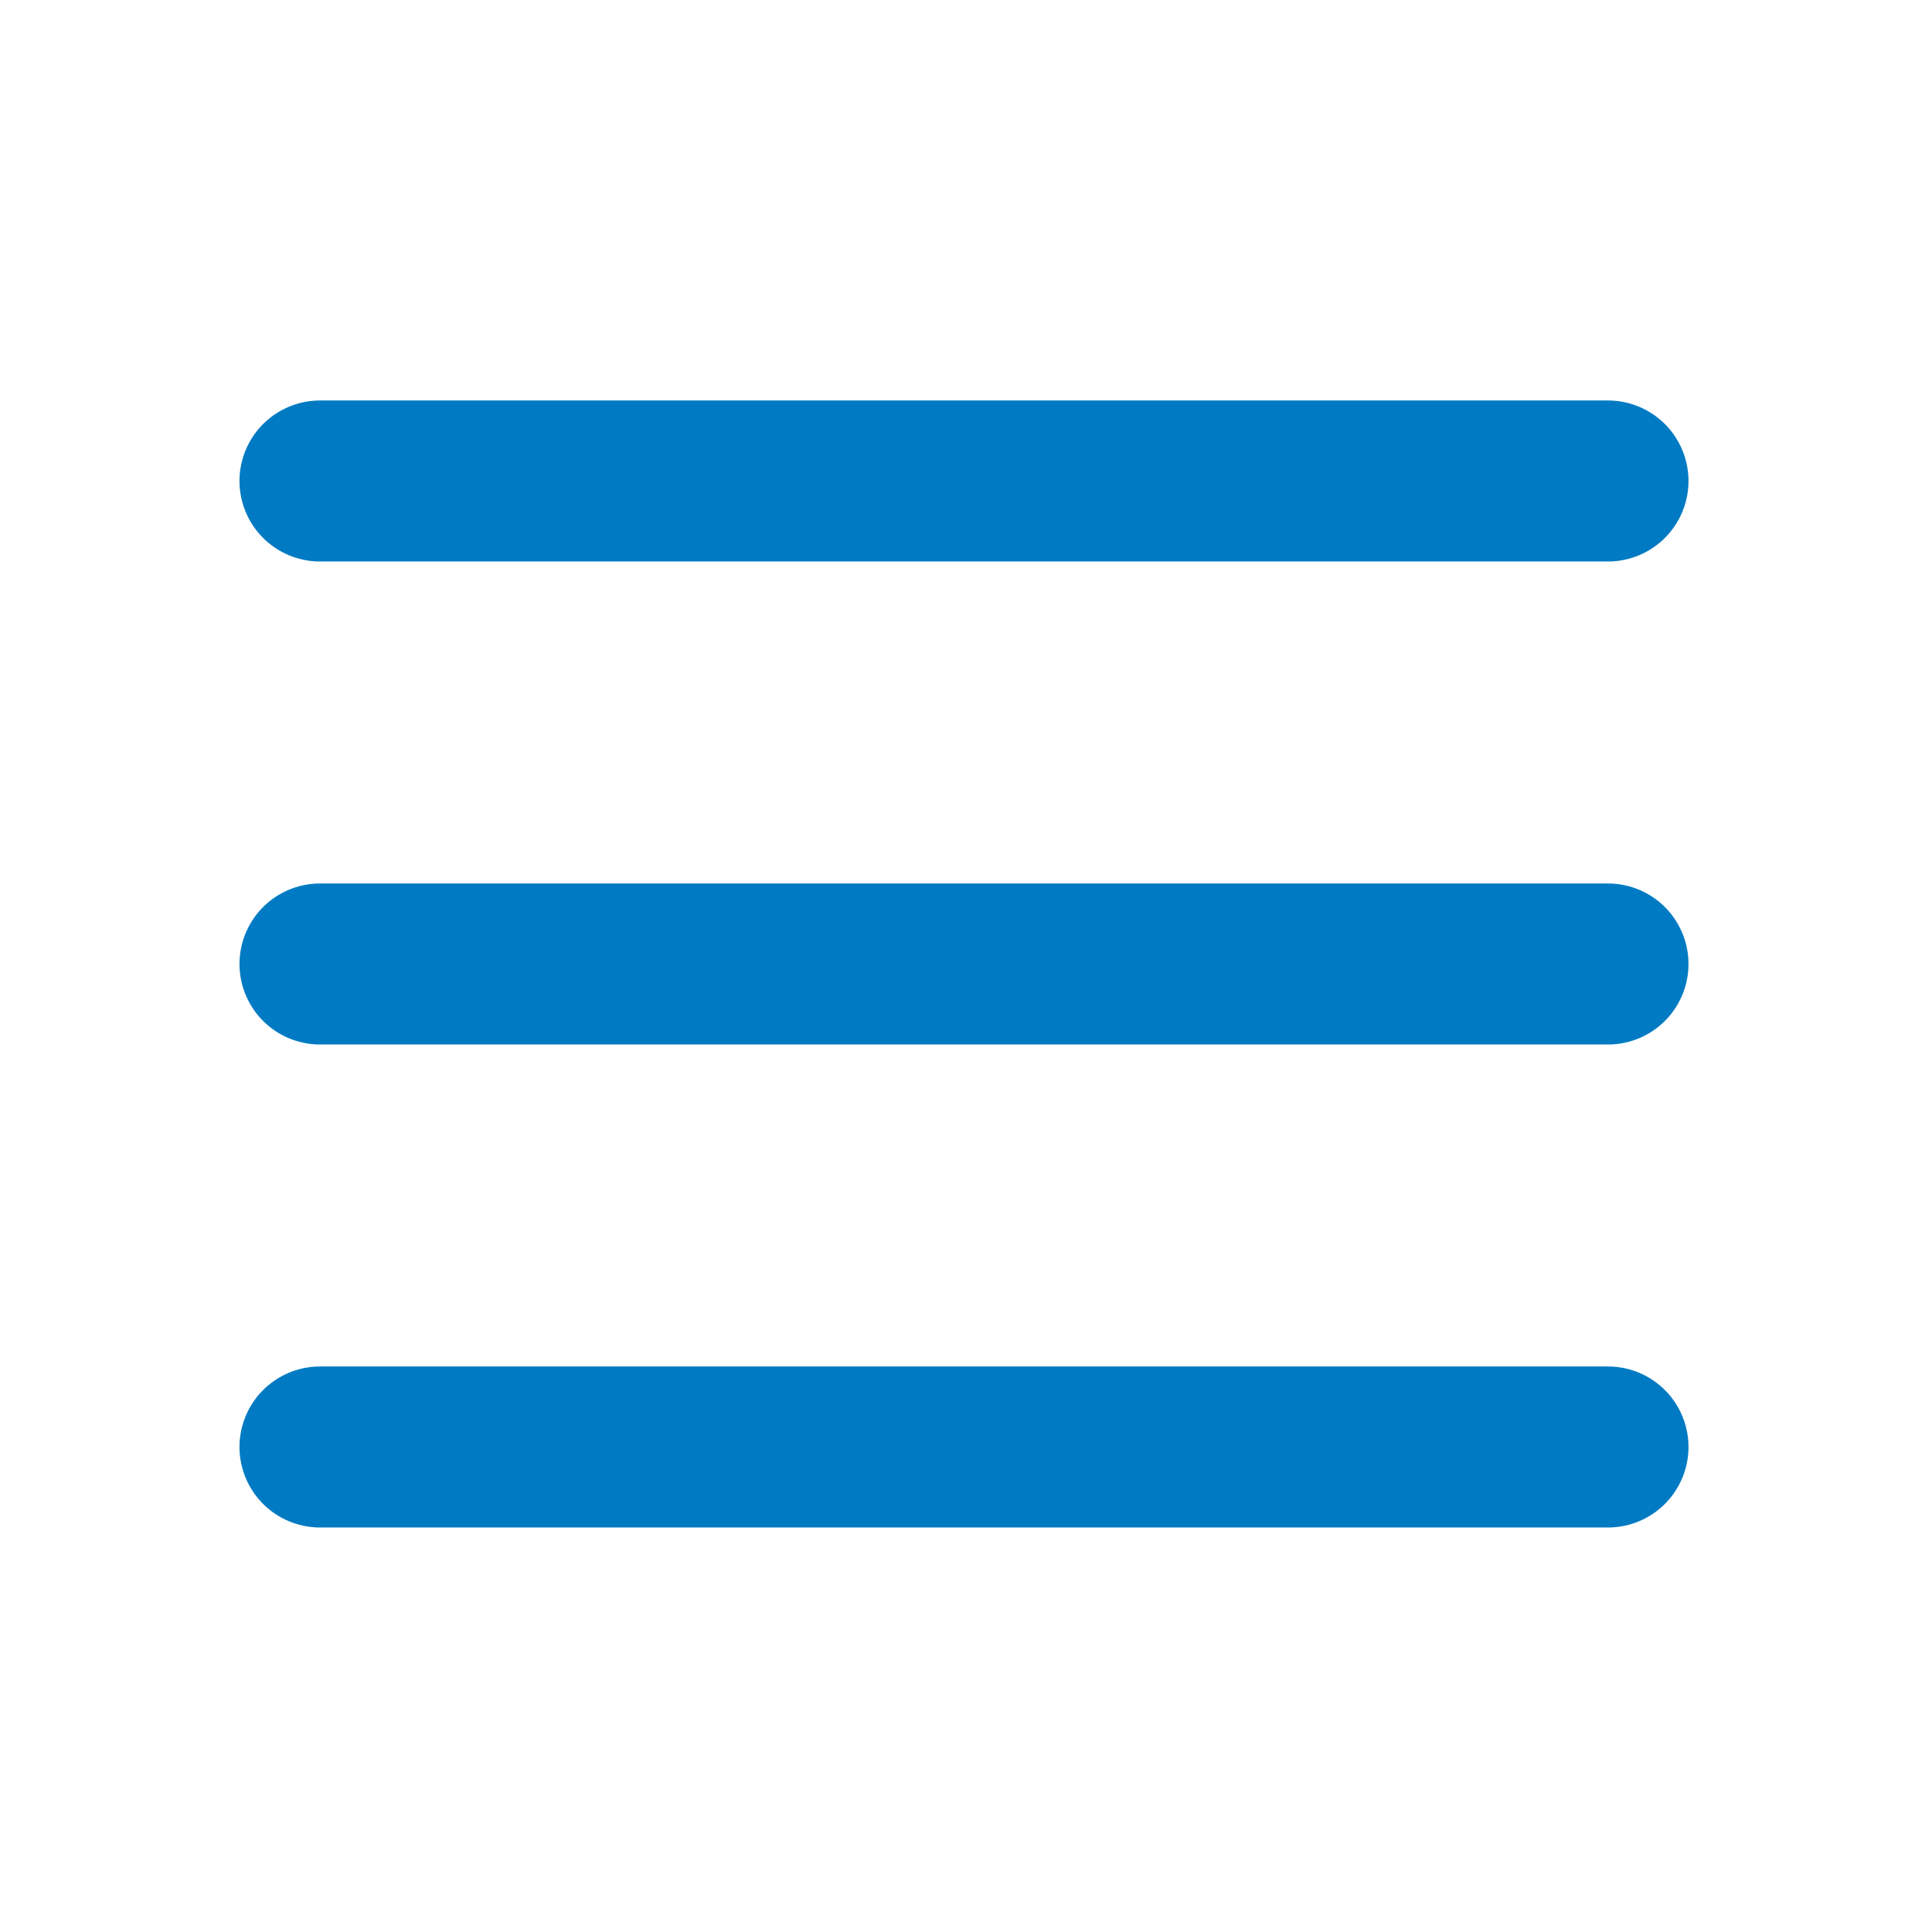 <?xml version="1.0" encoding="UTF-8"?><svg width="24" height="24" viewBox="0 0 48 48" fill="none" xmlns="http://www.w3.org/2000/svg"><path d="M7.95 11.95H39.95" stroke="#007ac3" stroke-width="4" stroke-linecap="round" stroke-linejoin="round"/><path d="M7.95 23.95H39.95" stroke="#007ac3" stroke-width="4" stroke-linecap="round" stroke-linejoin="round"/><path d="M7.95 35.95H39.95" stroke="#007ac3" stroke-width="4" stroke-linecap="round" stroke-linejoin="round"/></svg>